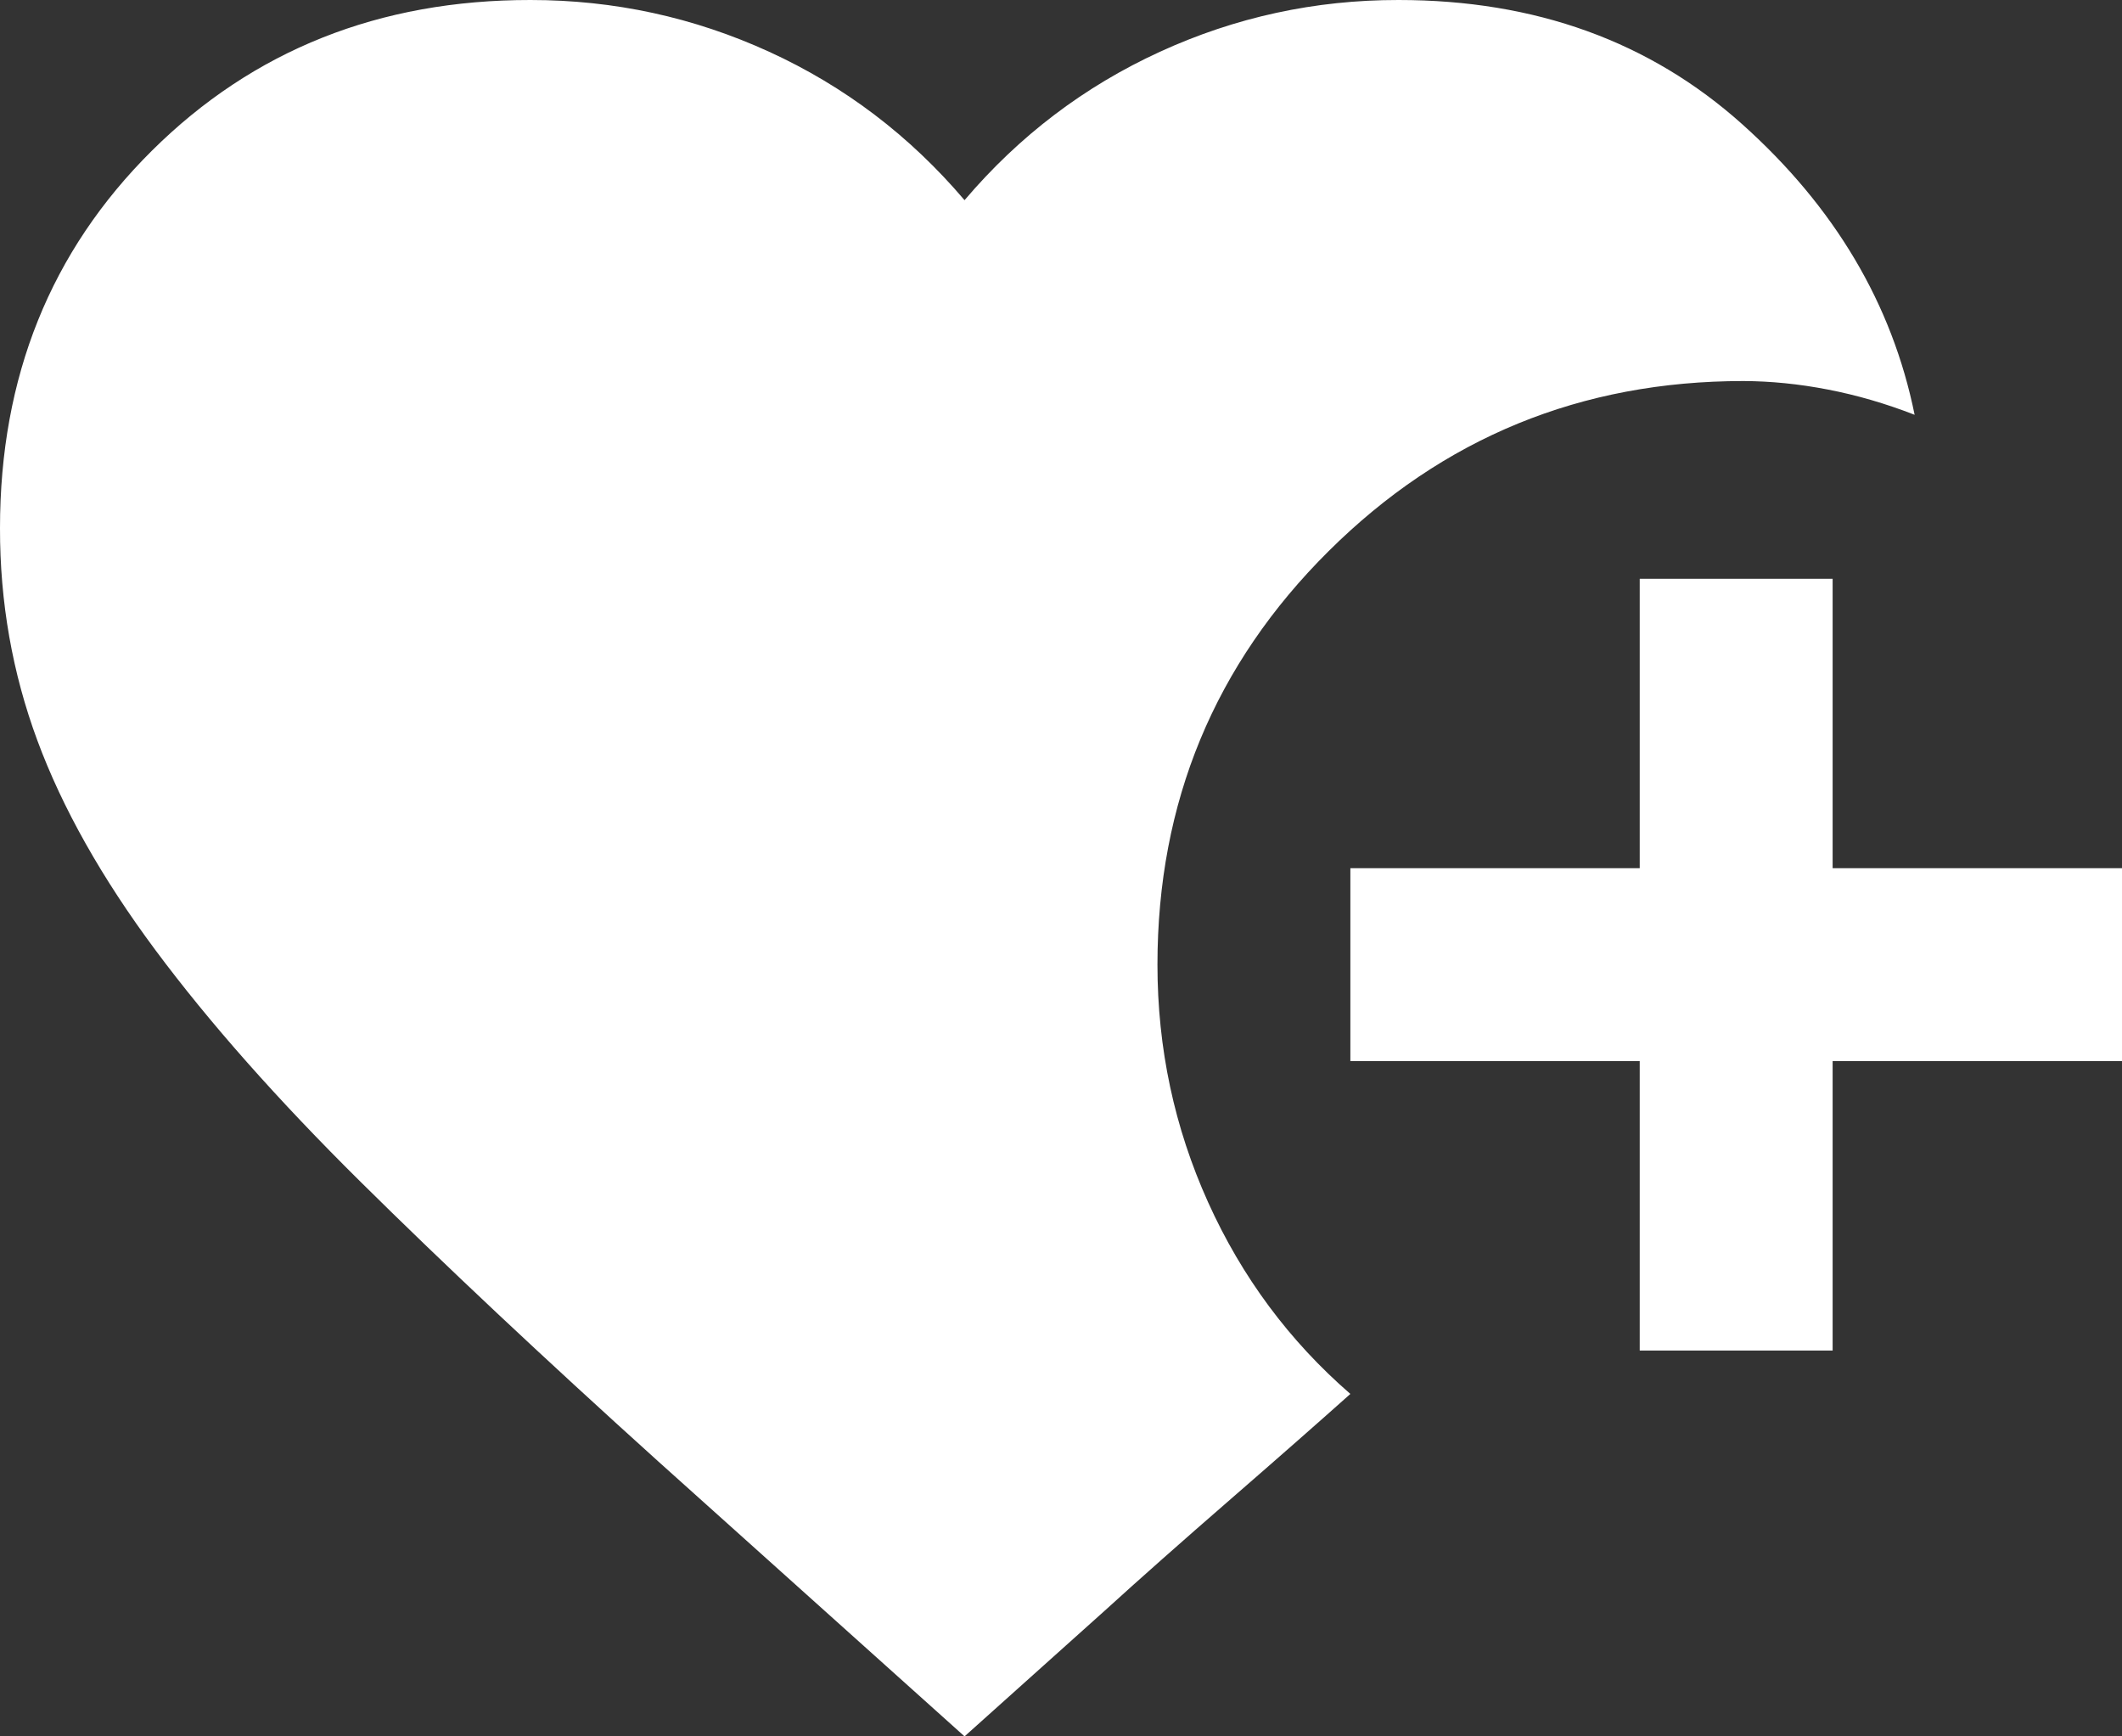 <svg width="22" height="18" viewBox="0 0 22 18" fill="none" xmlns="http://www.w3.org/2000/svg">
<rect x="0" y="0" width="22" height="18" fill="#333333" stroke="none"/>
<path d="M17 14V11H14V9H17V6H19V9H22V11H19V14H17ZM10 18L6.825 15.15C5.625 14.067 4.596 13.1 3.737 12.25C2.878 11.4 2.17 10.6 1.612 9.85C1.054 9.1 0.646 8.375 0.387 7.675C0.128 6.975 -0.001 6.242 2.57069e-06 5.475C2.57069e-06 3.908 0.525 2.604 1.575 1.562C2.625 0.52 3.933 -0.001 5.5 1.85529e-06C6.367 1.85529e-06 7.192 0.179 7.975 0.537C8.758 0.895 9.433 1.408 10 2.075C10.567 1.408 11.242 0.896 12.025 0.537C12.808 0.178 13.633 -0.001 14.5 1.85529e-06C15.917 1.85529e-06 17.104 0.429 18.063 1.288C19.022 2.147 19.617 3.151 19.85 4.3C19.55 4.183 19.25 4.096 18.95 4.038C18.65 3.98 18.358 3.951 18.075 3.95C16.392 3.95 14.958 4.538 13.775 5.713C12.592 6.888 12 8.317 12 10C12 10.867 12.175 11.688 12.525 12.463C12.875 13.238 13.367 13.901 14 14.45C13.683 14.733 13.271 15.096 12.762 15.538C12.253 15.98 11.816 16.367 11.45 16.7L10 18Z" fill="white"/>
</svg>
